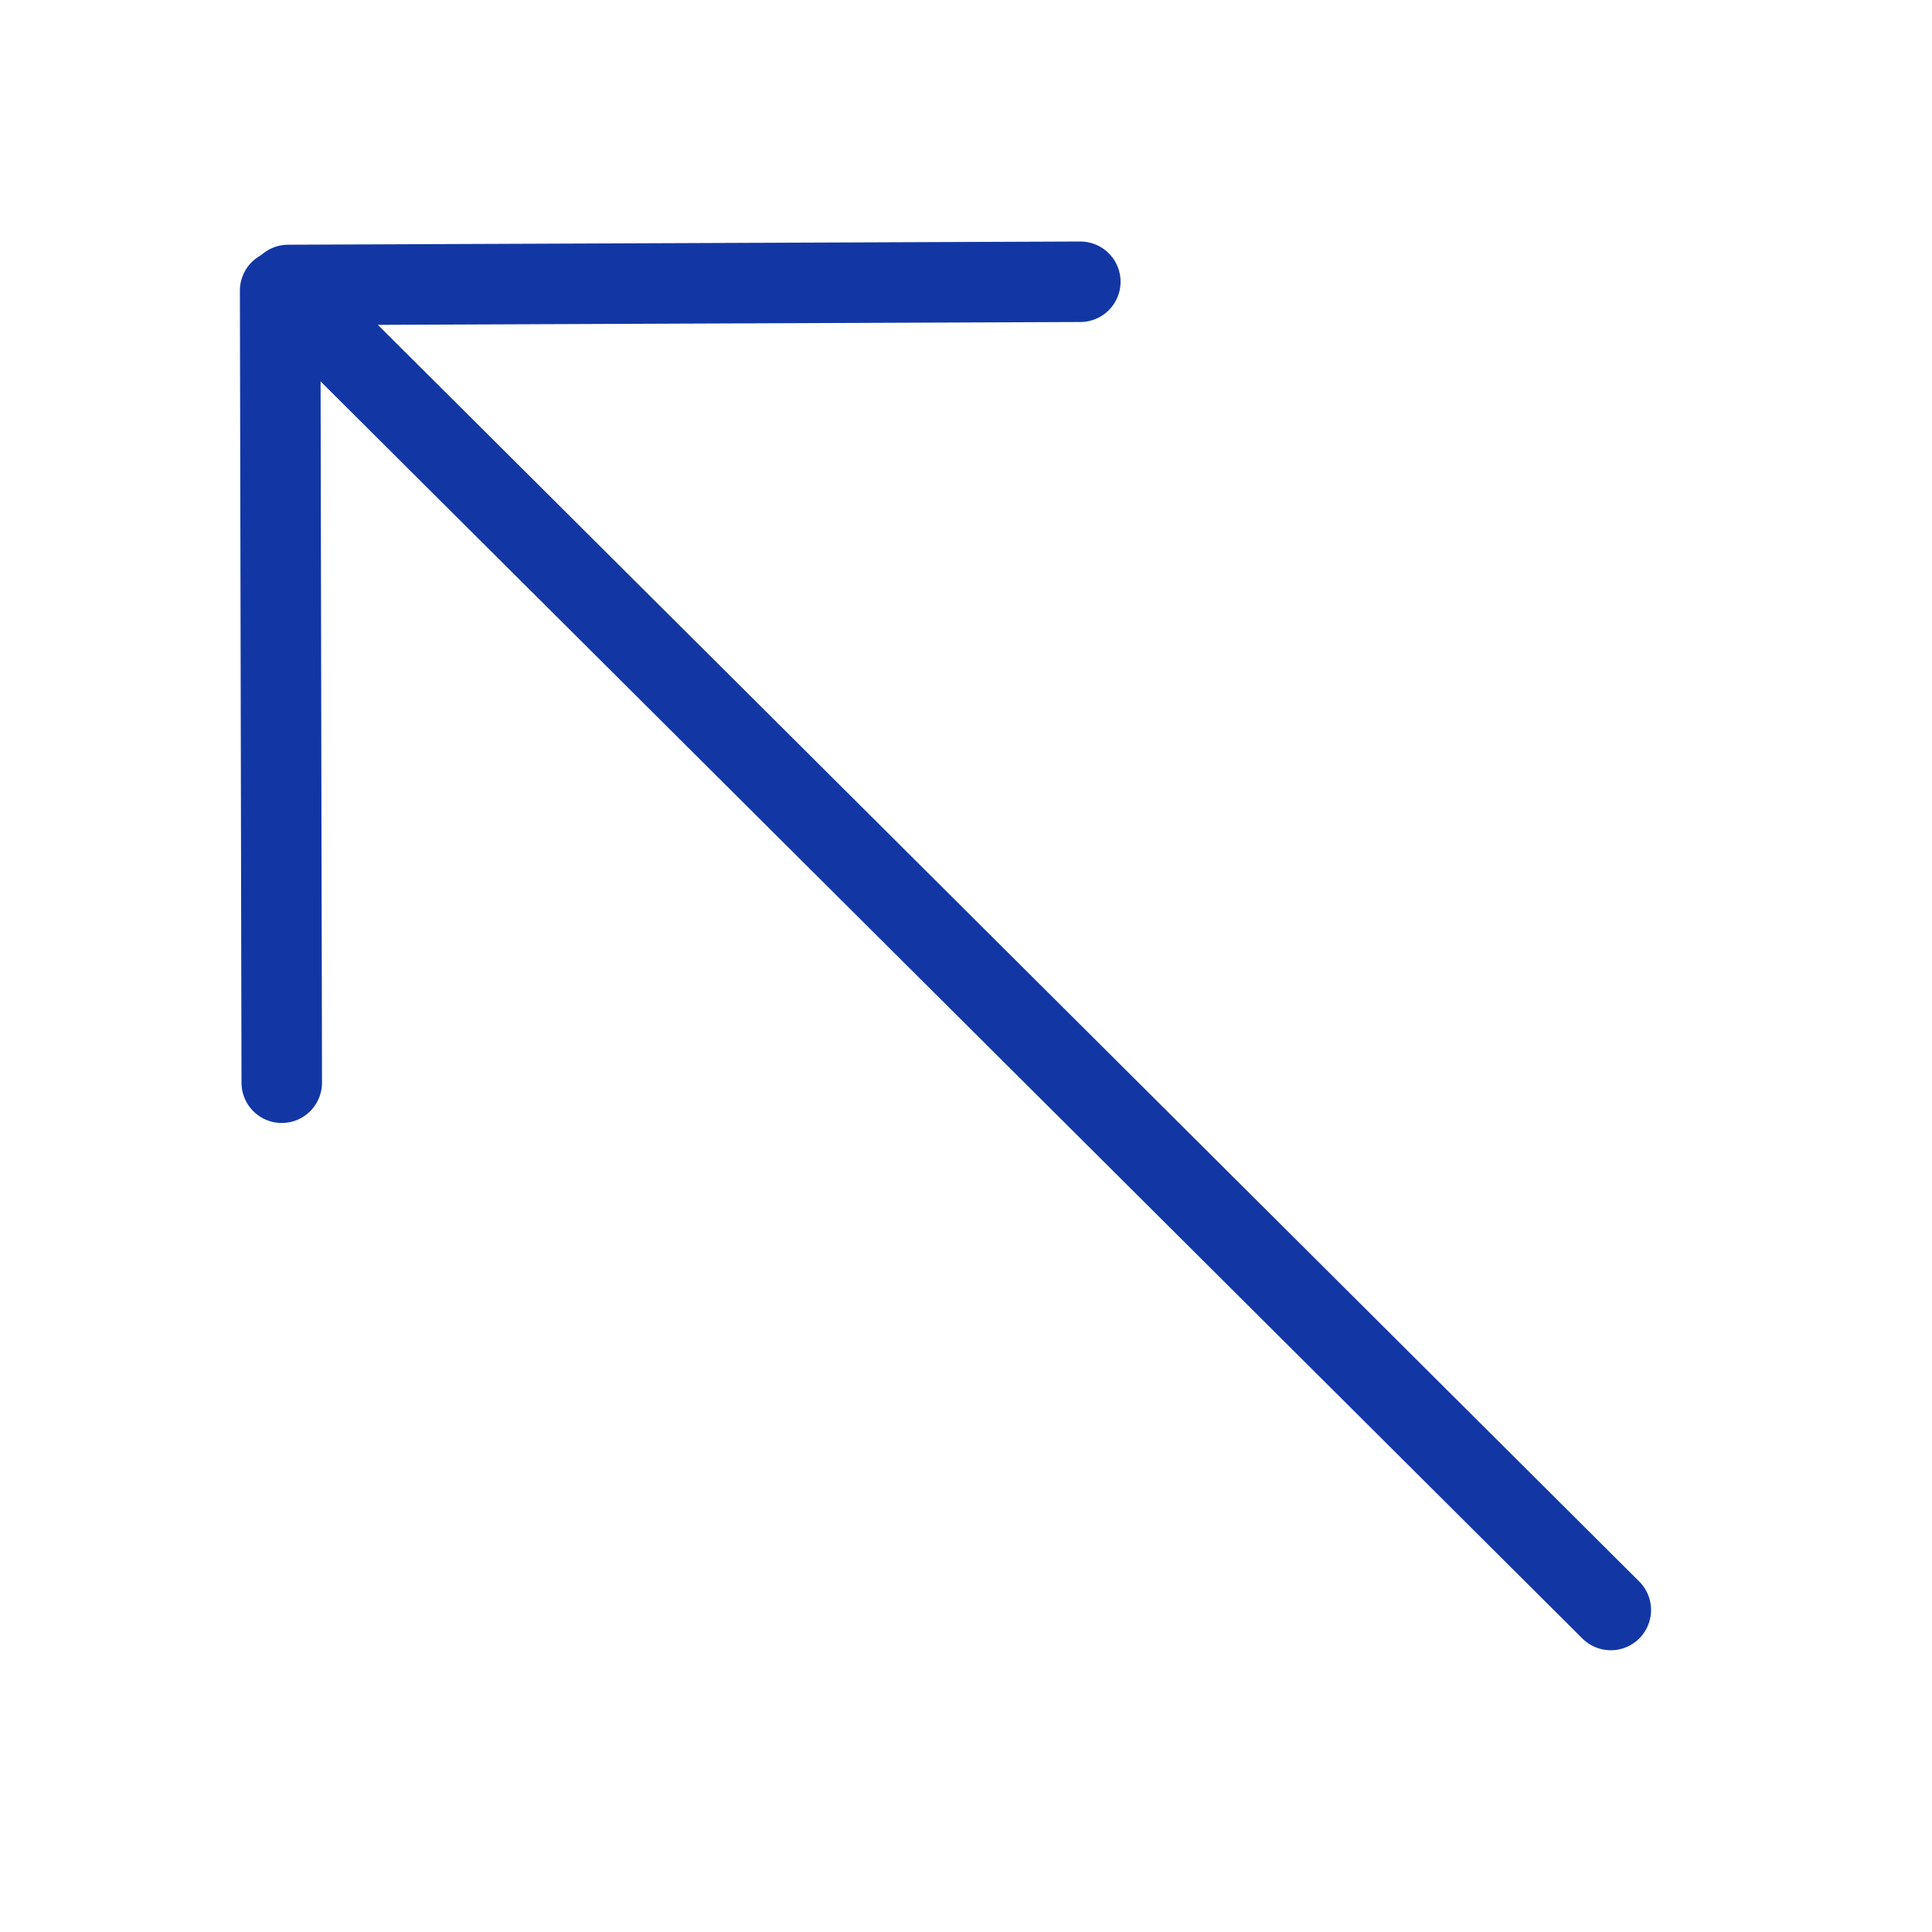 <?xml version="1.0" ?>
<!-- Uploaded to: SVG Repo, www.svgrepo.com, Generator: SVG Repo Mixer Tools -->
<svg width="800px" height="800px" viewBox="0 0 24 24" xmlns="http://www.w3.org/2000/svg">
<defs>
<style>.c{fill:none;stroke:#1237a5;stroke-linecap:round;stroke-linejoin:round;}</style>
</defs>
<g id="a"/>
<g id="b">
<line class="c" x1="20.01" x2="3.98" y1="20" y2="4.03"/>
<line class="c" x1="3.48" x2="3.5" y1="3.61" y2="13.45"/>
<line class="c" x1="3.58" x2="13.42" y1="3.54" y2="3.5"/>
</g>
</svg>